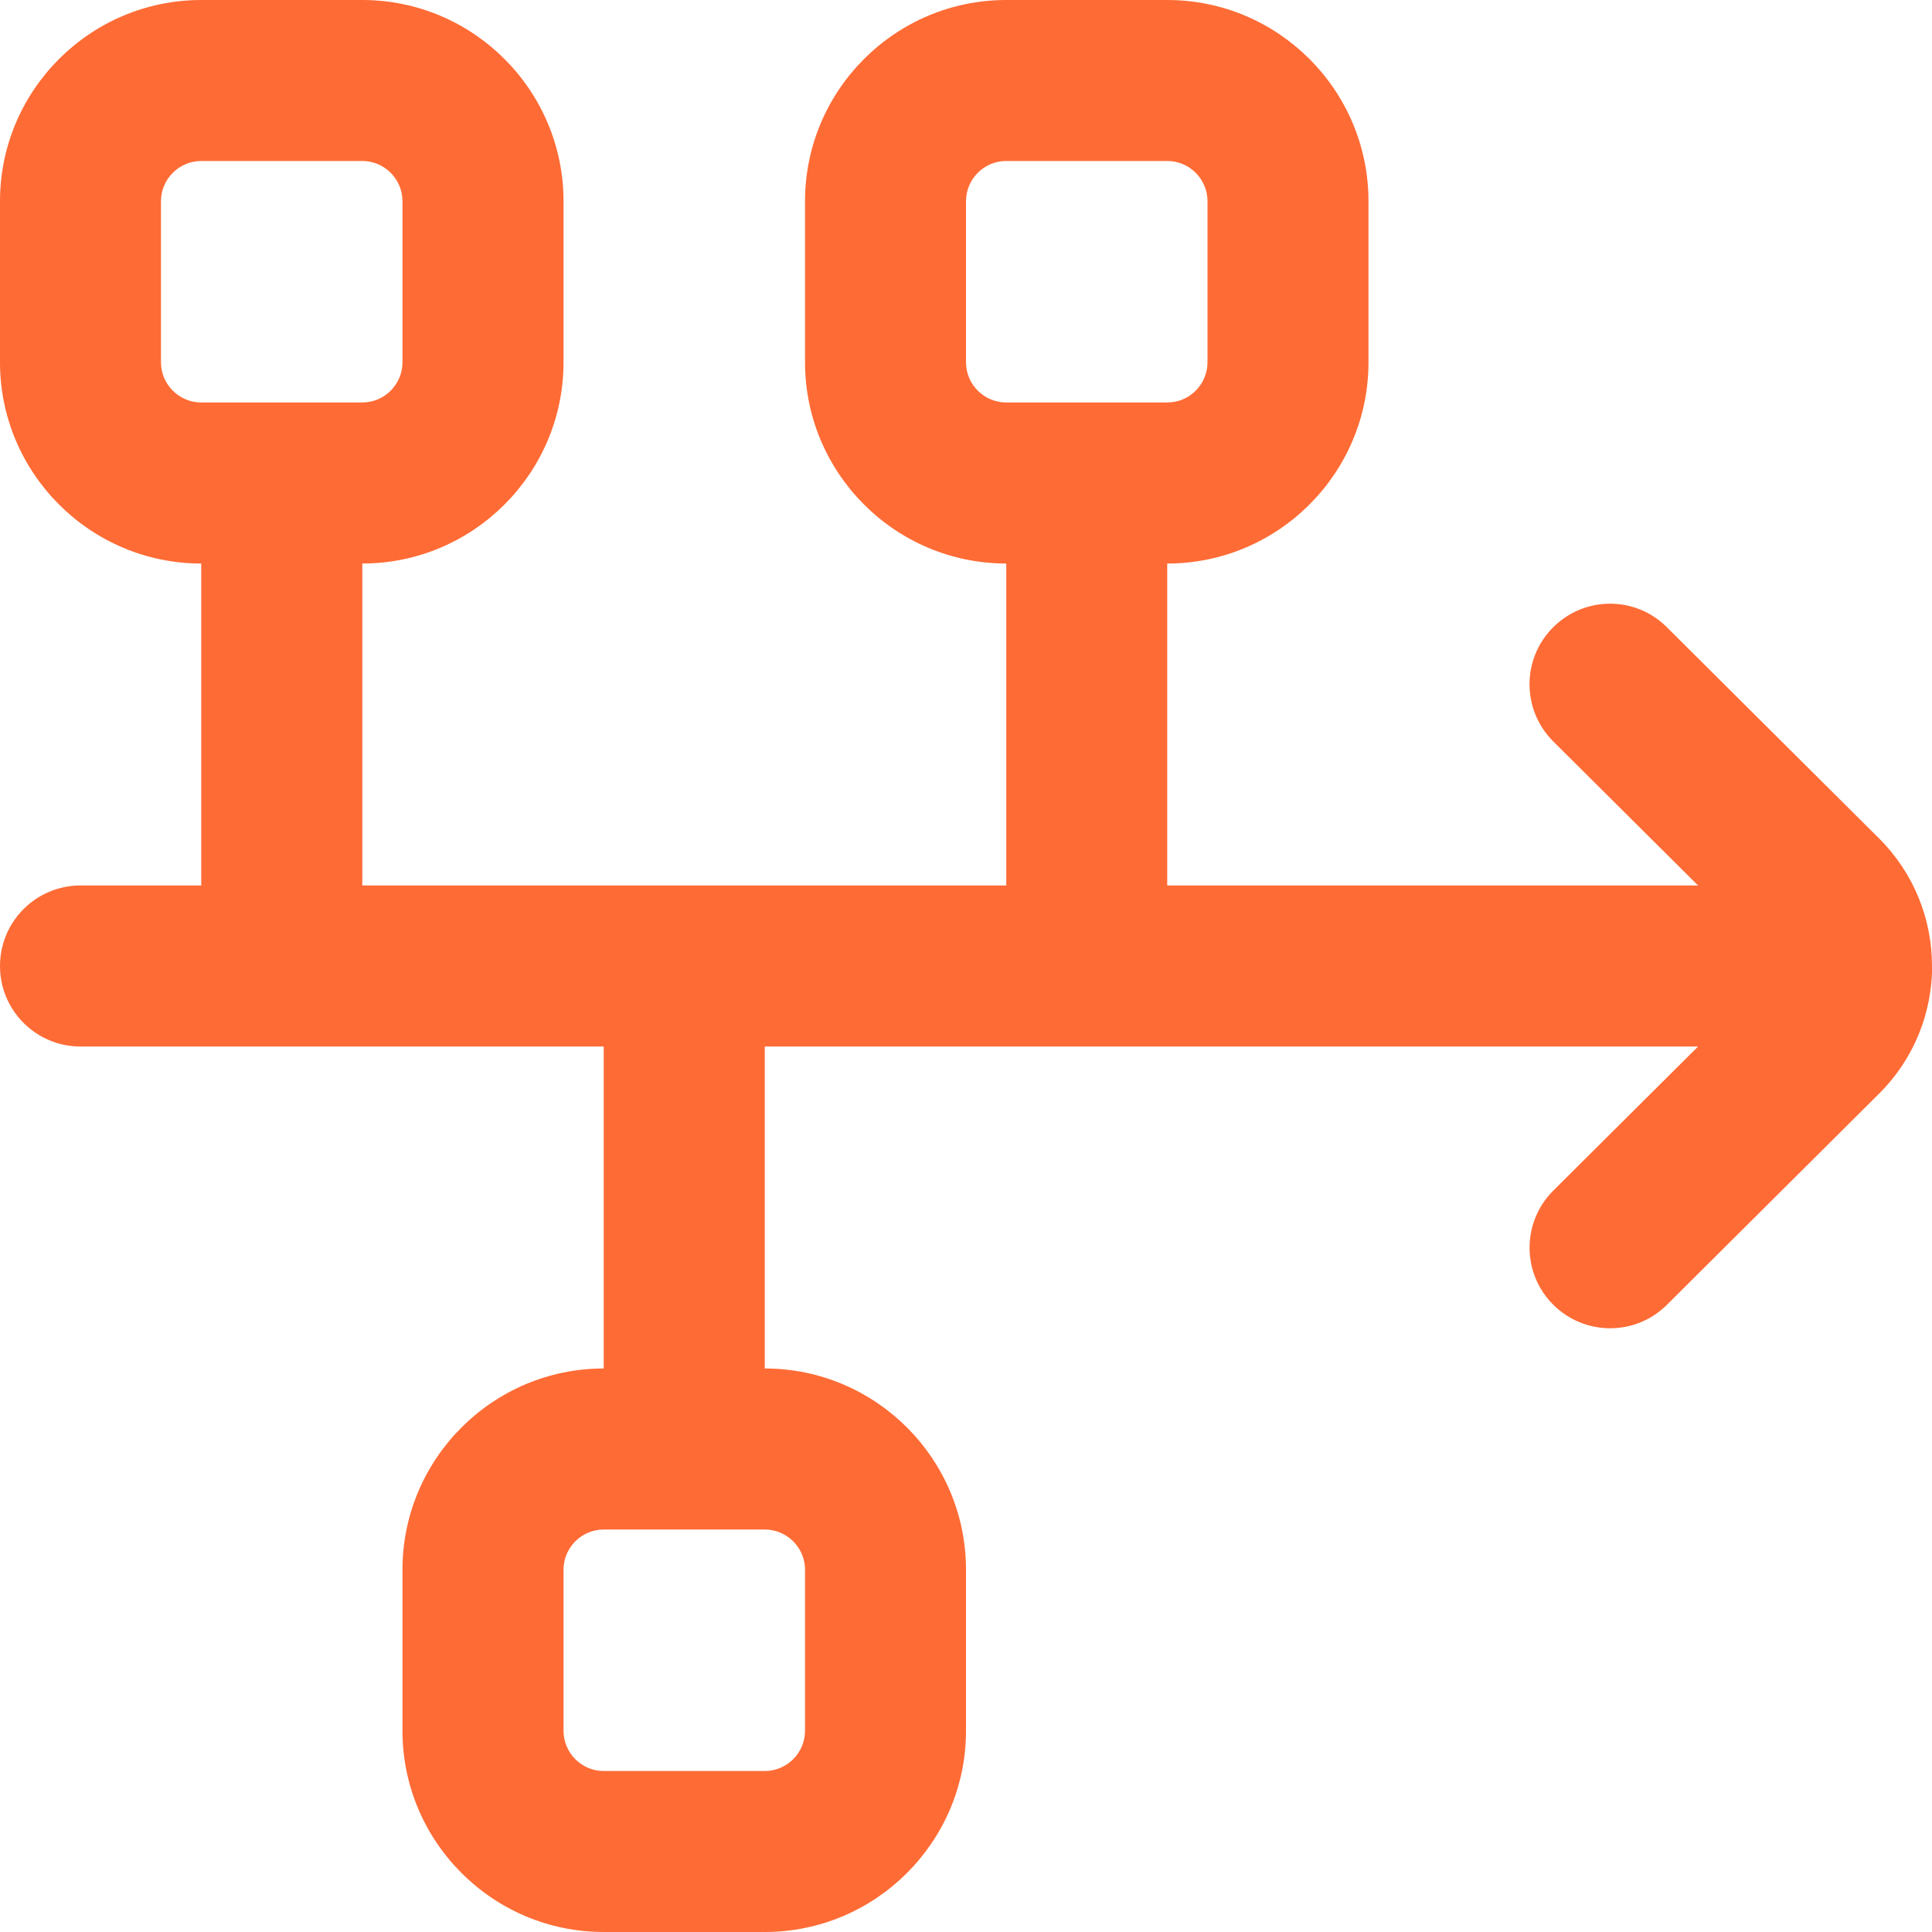 <?xml version="1.0" encoding="UTF-8"?>
<svg xmlns="http://www.w3.org/2000/svg" width="25" height="25" viewBox="0 0 25 25" fill="none">
  <g clip-path="url(#clip0_555_1913)">
    <path d="M25 12.5C25 11.904 24.773 11.308 24.319 10.853L21.569 8.116C21.16 7.708 20.502 7.711 20.095 8.12C19.69 8.527 19.691 9.186 20.098 9.593L21.973 11.458H15.104V7.292C16.54 7.292 17.708 6.124 17.708 4.688V2.604C17.708 1.168 16.54 0 15.104 0H13.021C11.585 0 10.417 1.168 10.417 2.604V4.688C10.417 6.124 11.585 7.292 13.021 7.292V11.458H4.688V7.292C6.123 7.292 7.292 6.124 7.292 4.688V2.604C7.292 1.168 6.123 0 4.688 0H2.604C1.169 0 0 1.168 0 2.604V4.688C0 6.124 1.169 7.292 2.604 7.292V11.458H1.042C0.467 11.458 0 11.924 0 12.5C0 13.076 0.467 13.542 1.042 13.542H7.812V17.708C6.377 17.708 5.208 18.876 5.208 20.312V22.396C5.208 23.832 6.377 25 7.812 25H9.896C11.331 25 12.5 23.832 12.5 22.396V20.312C12.5 18.876 11.331 17.708 9.896 17.708V13.542H21.973L20.099 15.407C19.692 15.813 19.69 16.473 20.096 16.88C20.502 17.288 21.162 17.291 21.57 16.884L24.322 14.145C24.775 13.691 25.001 13.096 25.002 12.5H25ZM12.5 4.688V2.604C12.5 2.318 12.733 2.083 13.021 2.083H15.104C15.392 2.083 15.625 2.318 15.625 2.604V4.688C15.625 4.974 15.392 5.208 15.104 5.208H13.021C12.733 5.208 12.5 4.974 12.5 4.688ZM2.083 4.688V2.604C2.083 2.318 2.317 2.083 2.604 2.083H4.688C4.975 2.083 5.208 2.318 5.208 2.604V4.688C5.208 4.974 4.975 5.208 4.688 5.208H2.604C2.317 5.208 2.083 4.974 2.083 4.688ZM10.417 20.312V22.396C10.417 22.682 10.183 22.917 9.896 22.917H7.812C7.525 22.917 7.292 22.682 7.292 22.396V20.312C7.292 20.026 7.525 19.792 7.812 19.792H9.896C10.183 19.792 10.417 20.026 10.417 20.312Z" fill="#FF6B35"></path>
  </g>
  <defs>
    <clipPath id="clip0_555_1913">
      <rect width="25" height="25" fill="white"></rect>
    </clipPath>
  </defs>
</svg>
